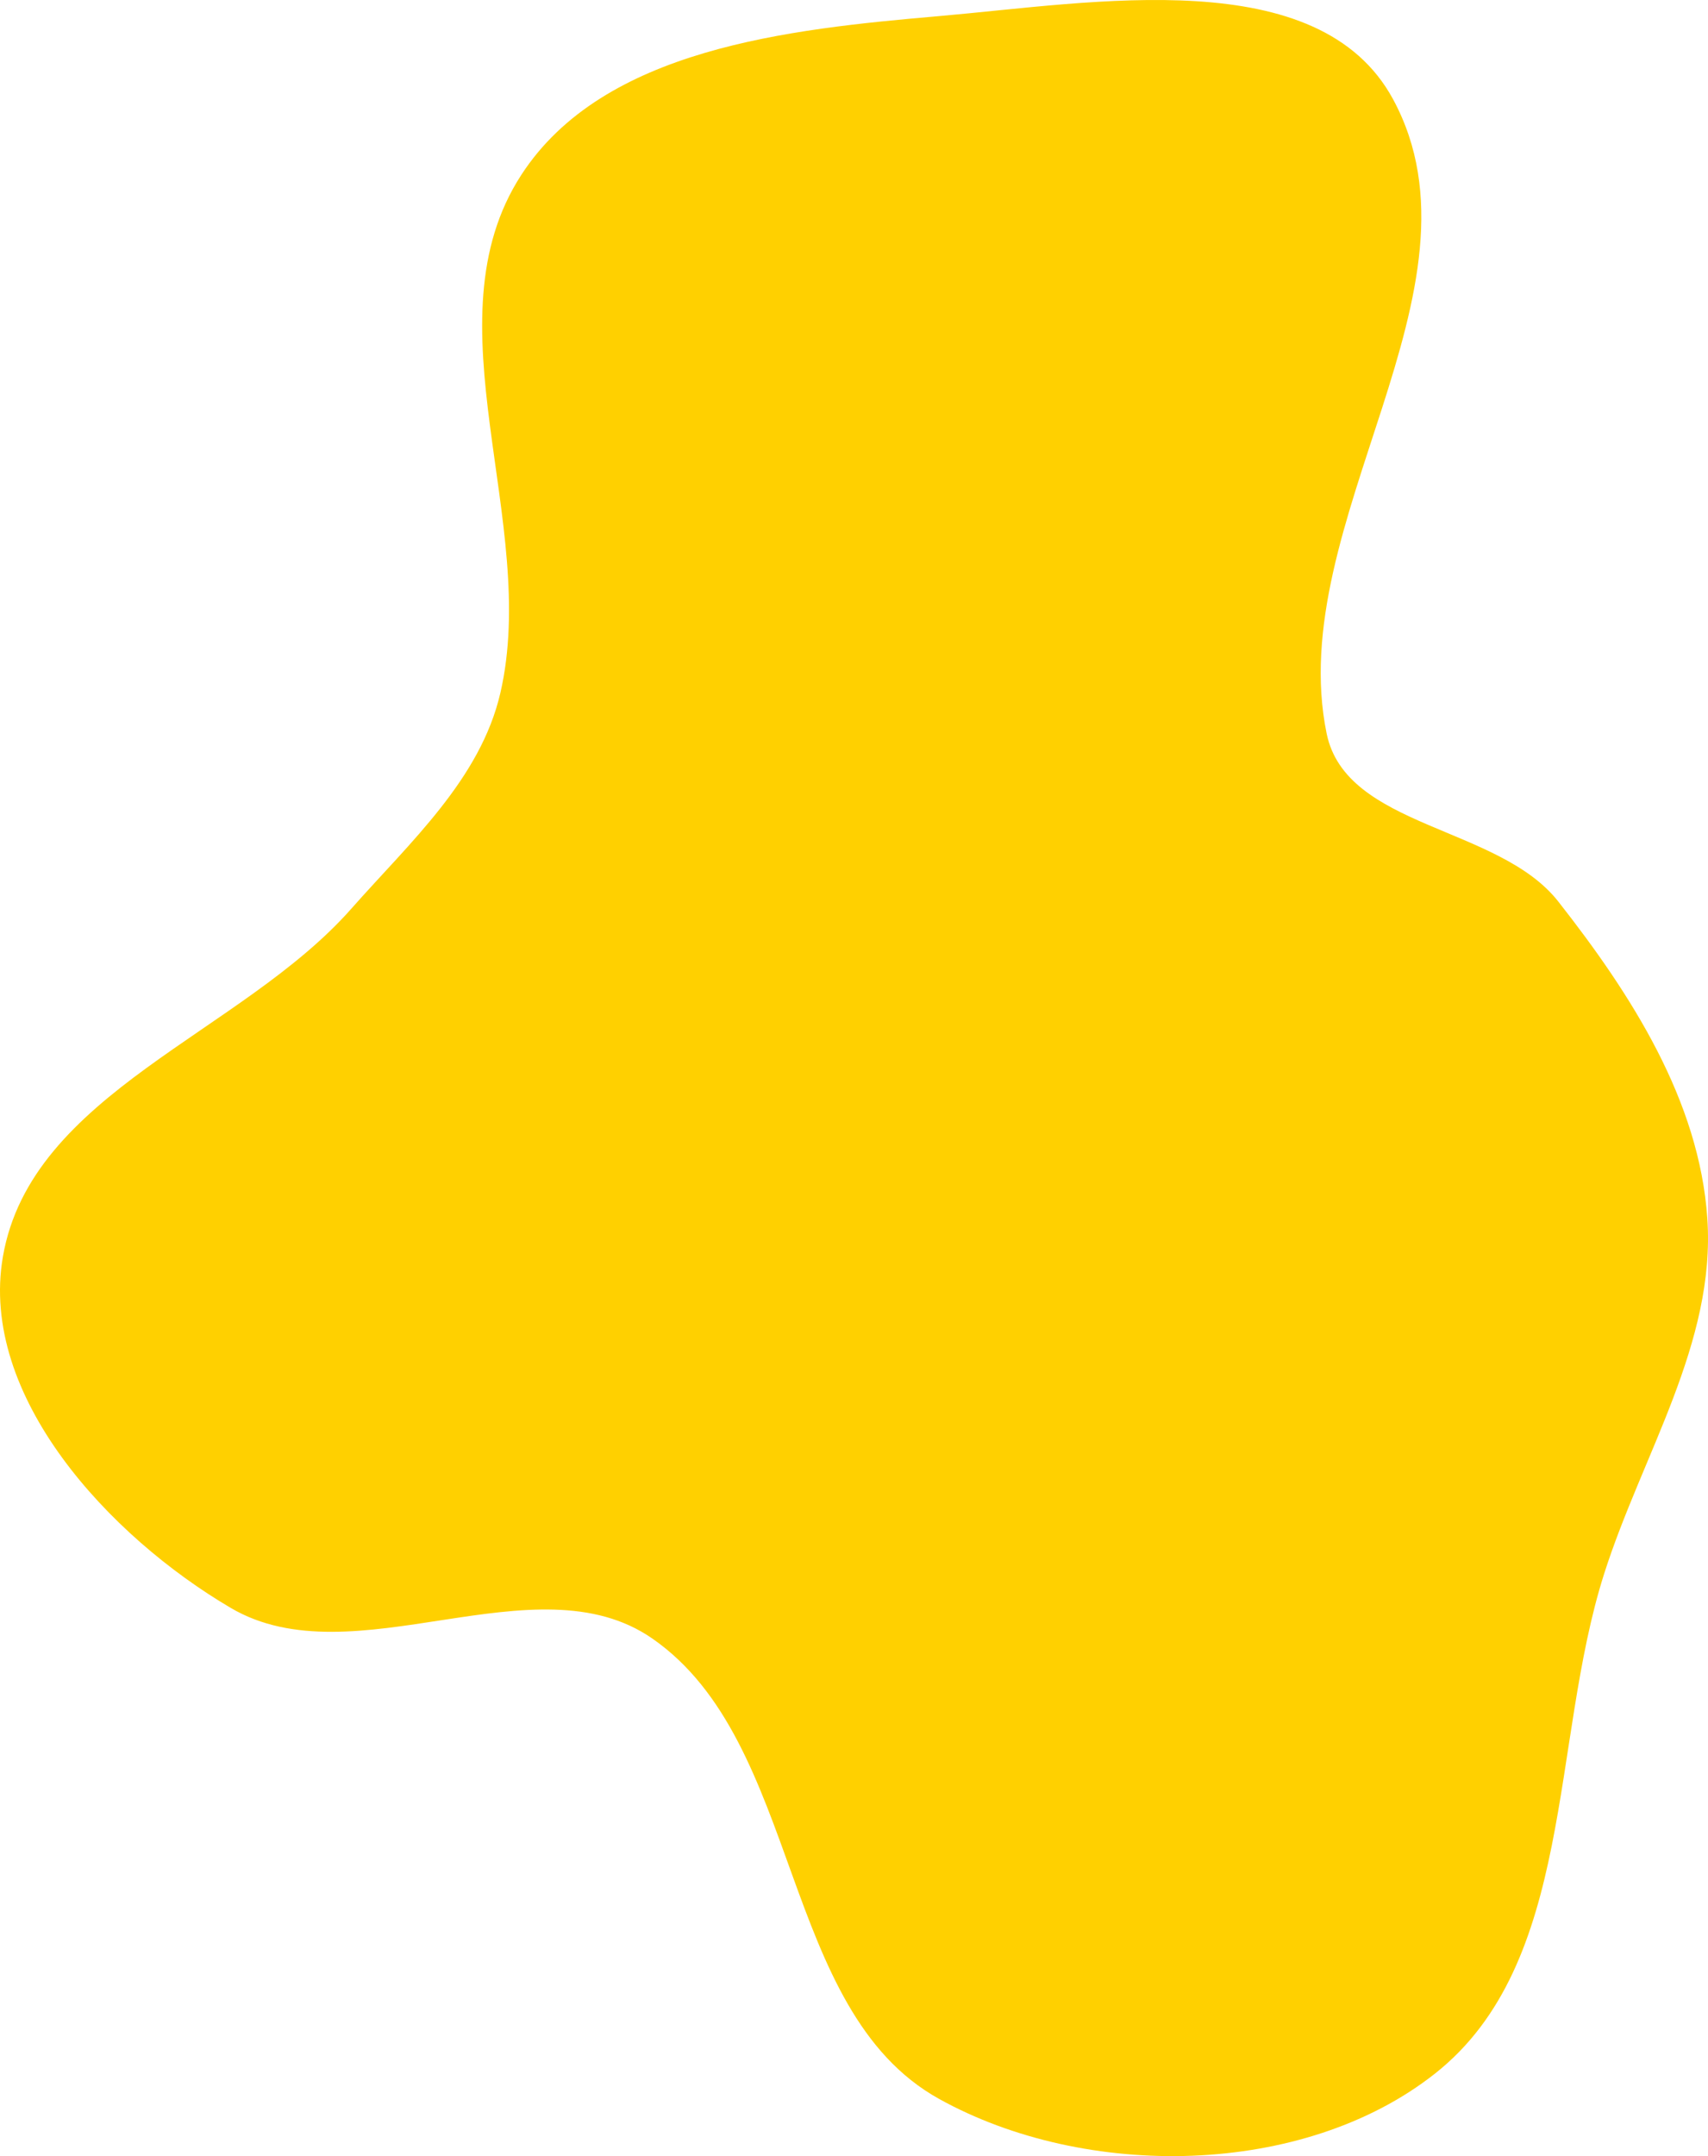 <?xml version="1.0" encoding="UTF-8"?> <svg xmlns="http://www.w3.org/2000/svg" width="107" height="135" viewBox="0 0 107 135" fill="none"> <path fill-rule="evenodd" clip-rule="evenodd" d="M58.82 1.009C68.548 0.164 82.629 -2.37 87.273 6.219C93.684 18.076 80.39 32.73 83.11 45.932C84.331 51.856 93.884 51.69 97.621 56.447C102.194 62.268 106.454 68.904 106.958 76.29C107.49 84.092 102.868 91.085 100.494 98.536C97.107 109.163 98.653 122.924 89.896 129.832C81.649 136.337 68.002 136.512 58.82 131.411C48.8 125.844 50.286 109.118 40.863 102.59C33.518 97.501 22.165 105.205 14.461 100.678C6.829 96.194 -1.323 87.409 0.181 78.687C1.949 68.428 15.115 64.703 22.005 56.9C25.674 52.744 30.093 48.792 31.345 43.392C33.818 32.718 26.691 20.155 32.651 10.961C37.792 3.031 49.404 1.826 58.82 1.009Z" fill="#FFD000"></path> </svg> 